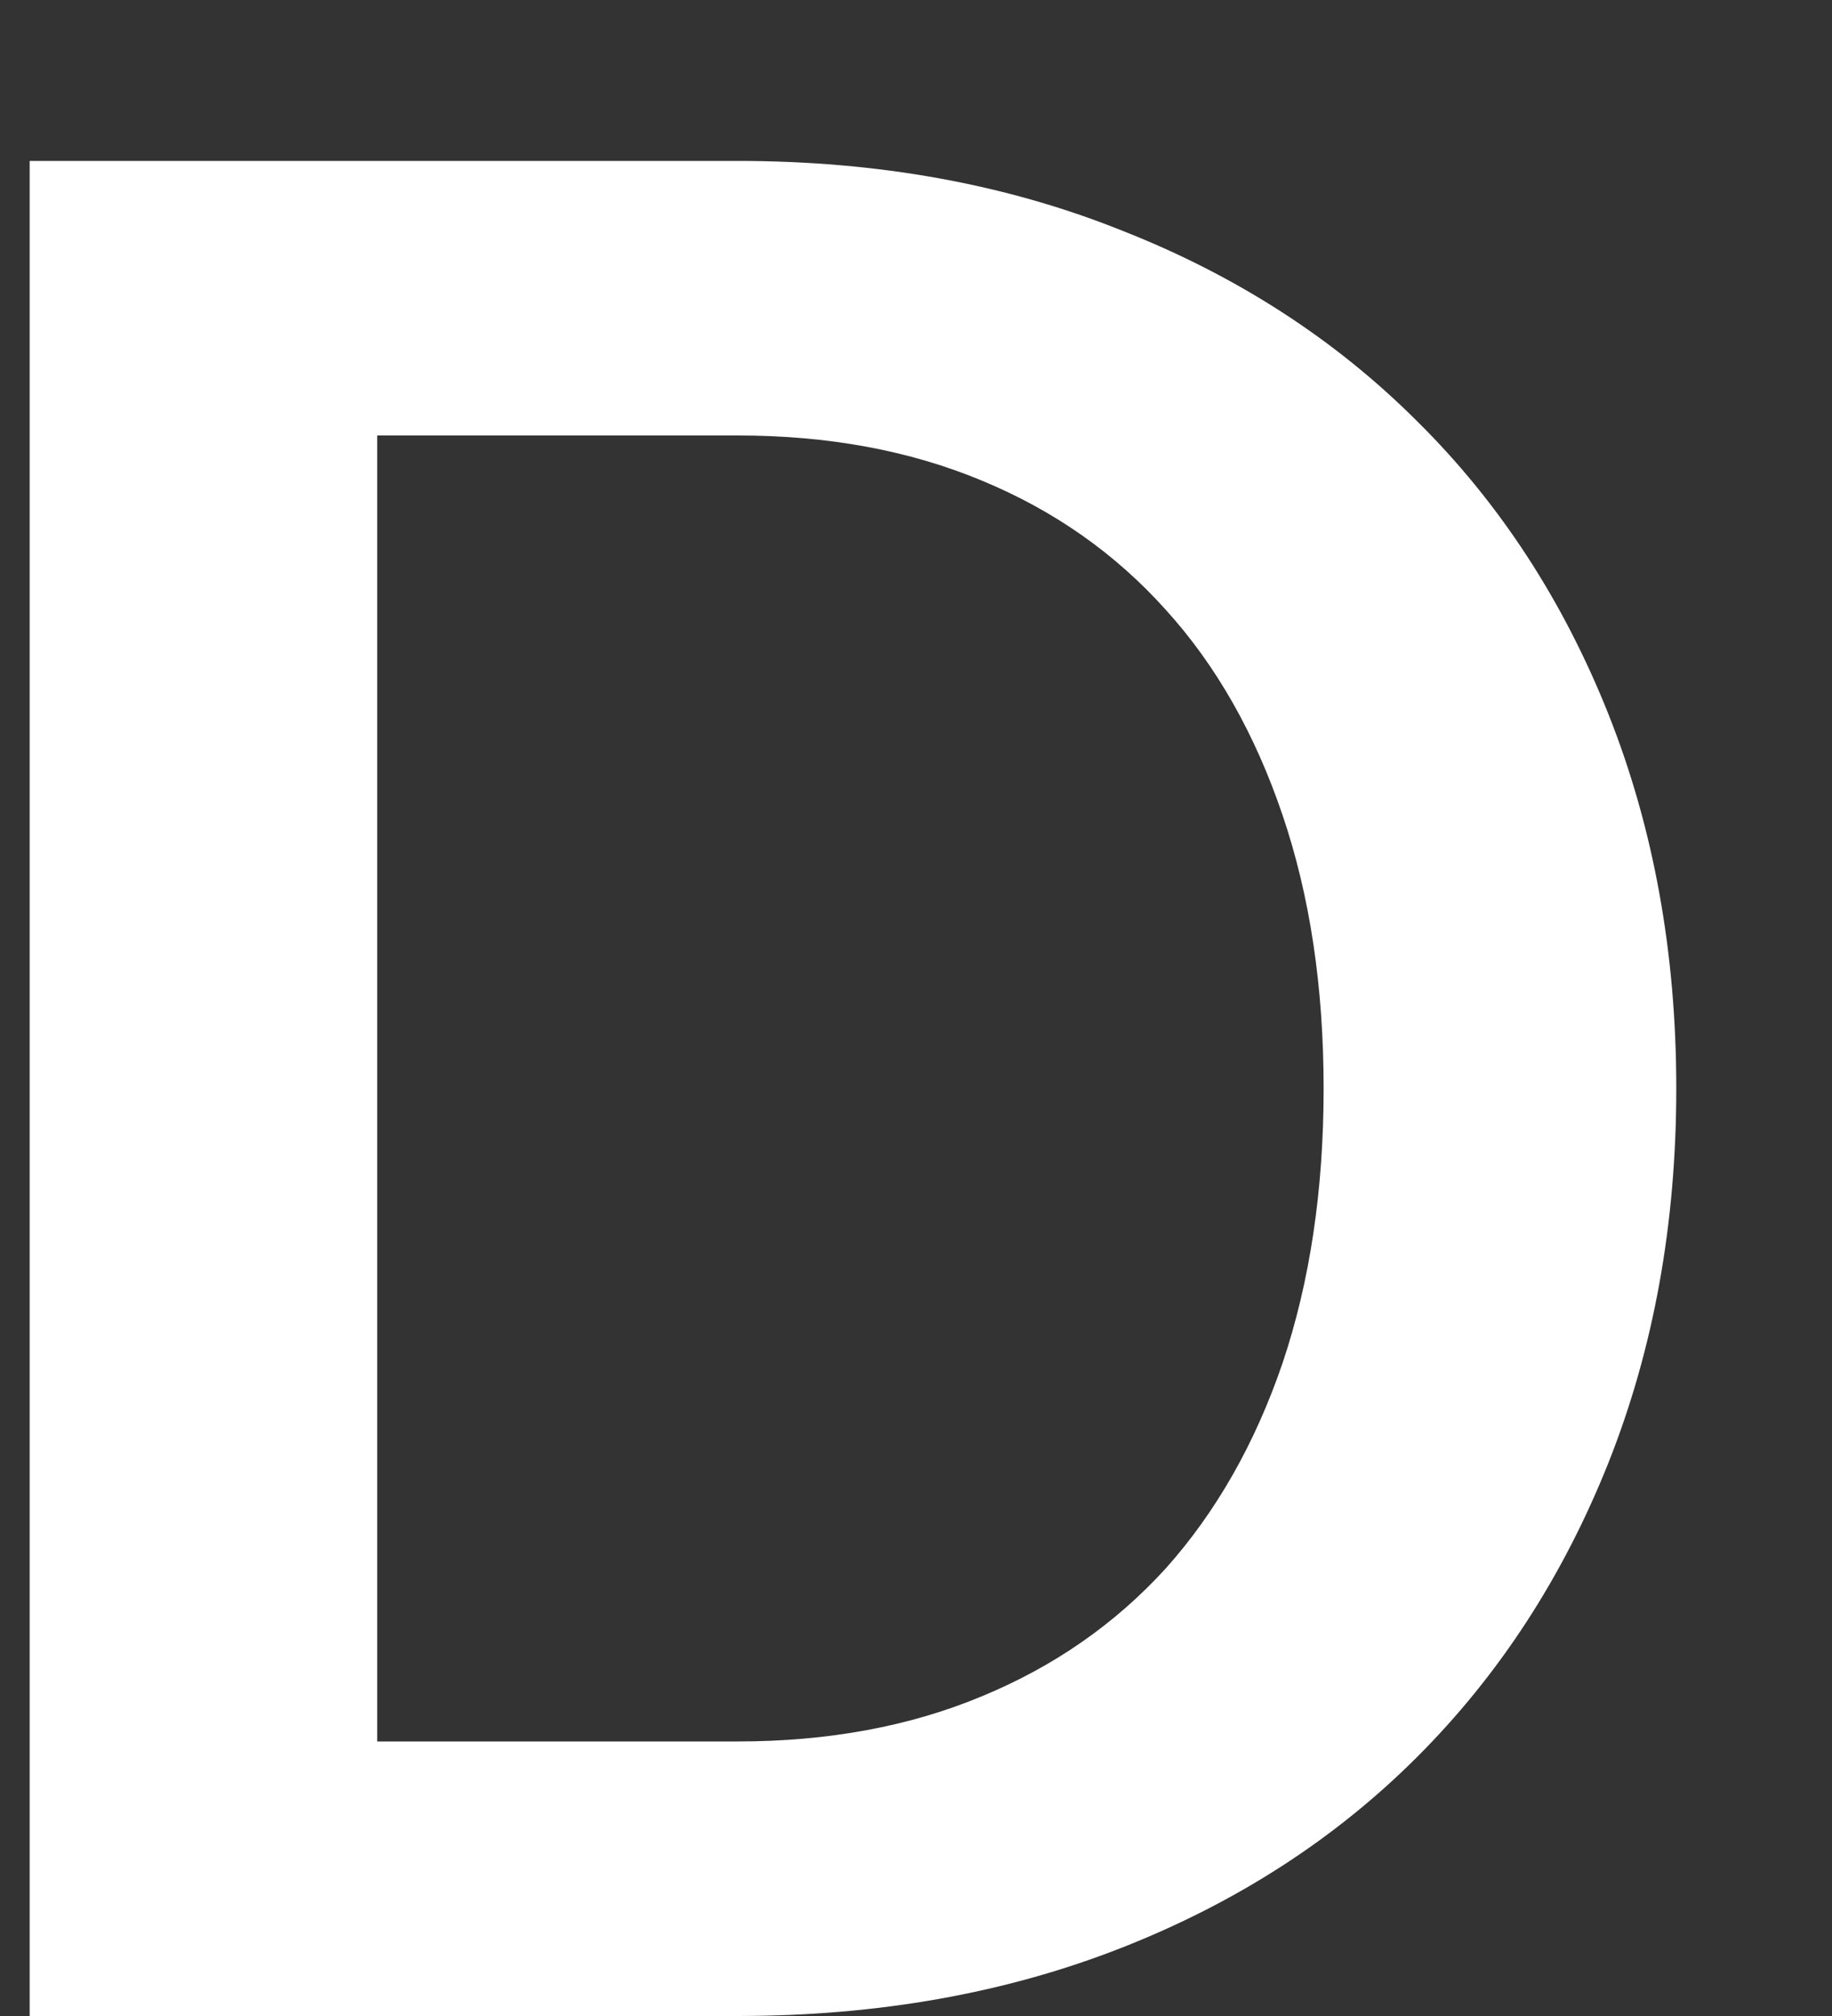 <svg width="10" height="11" viewBox="0 0 10 11" fill="none" xmlns="http://www.w3.org/2000/svg">
<rect x="0" y="0" width="10" height="11" fill="#333333" stroke="none"/>
<path d="M9.15 5.939C9.15 6.681 9.026 7.362 8.779 7.983C8.531 8.604 8.184 9.138 7.736 9.586C7.288 10.034 6.749 10.382 6.119 10.629C5.489 10.876 4.791 11 4.026 11H0.162V0.878H4.026C4.791 0.878 5.489 1.004 6.119 1.256C6.749 1.503 7.288 1.851 7.736 2.299C8.184 2.742 8.531 3.274 8.779 3.895C9.026 4.516 9.15 5.197 9.15 5.939ZM7.225 5.939C7.225 5.384 7.15 4.887 7.001 4.448C6.851 4.005 6.639 3.631 6.364 3.328C6.088 3.02 5.752 2.784 5.356 2.621C4.964 2.458 4.52 2.376 4.026 2.376H2.059V9.502H4.026C4.52 9.502 4.964 9.42 5.356 9.257C5.752 9.094 6.088 8.86 6.364 8.557C6.639 8.249 6.851 7.876 7.001 7.437C7.15 6.994 7.225 6.494 7.225 5.939Z" fill="white"/>
</svg>
